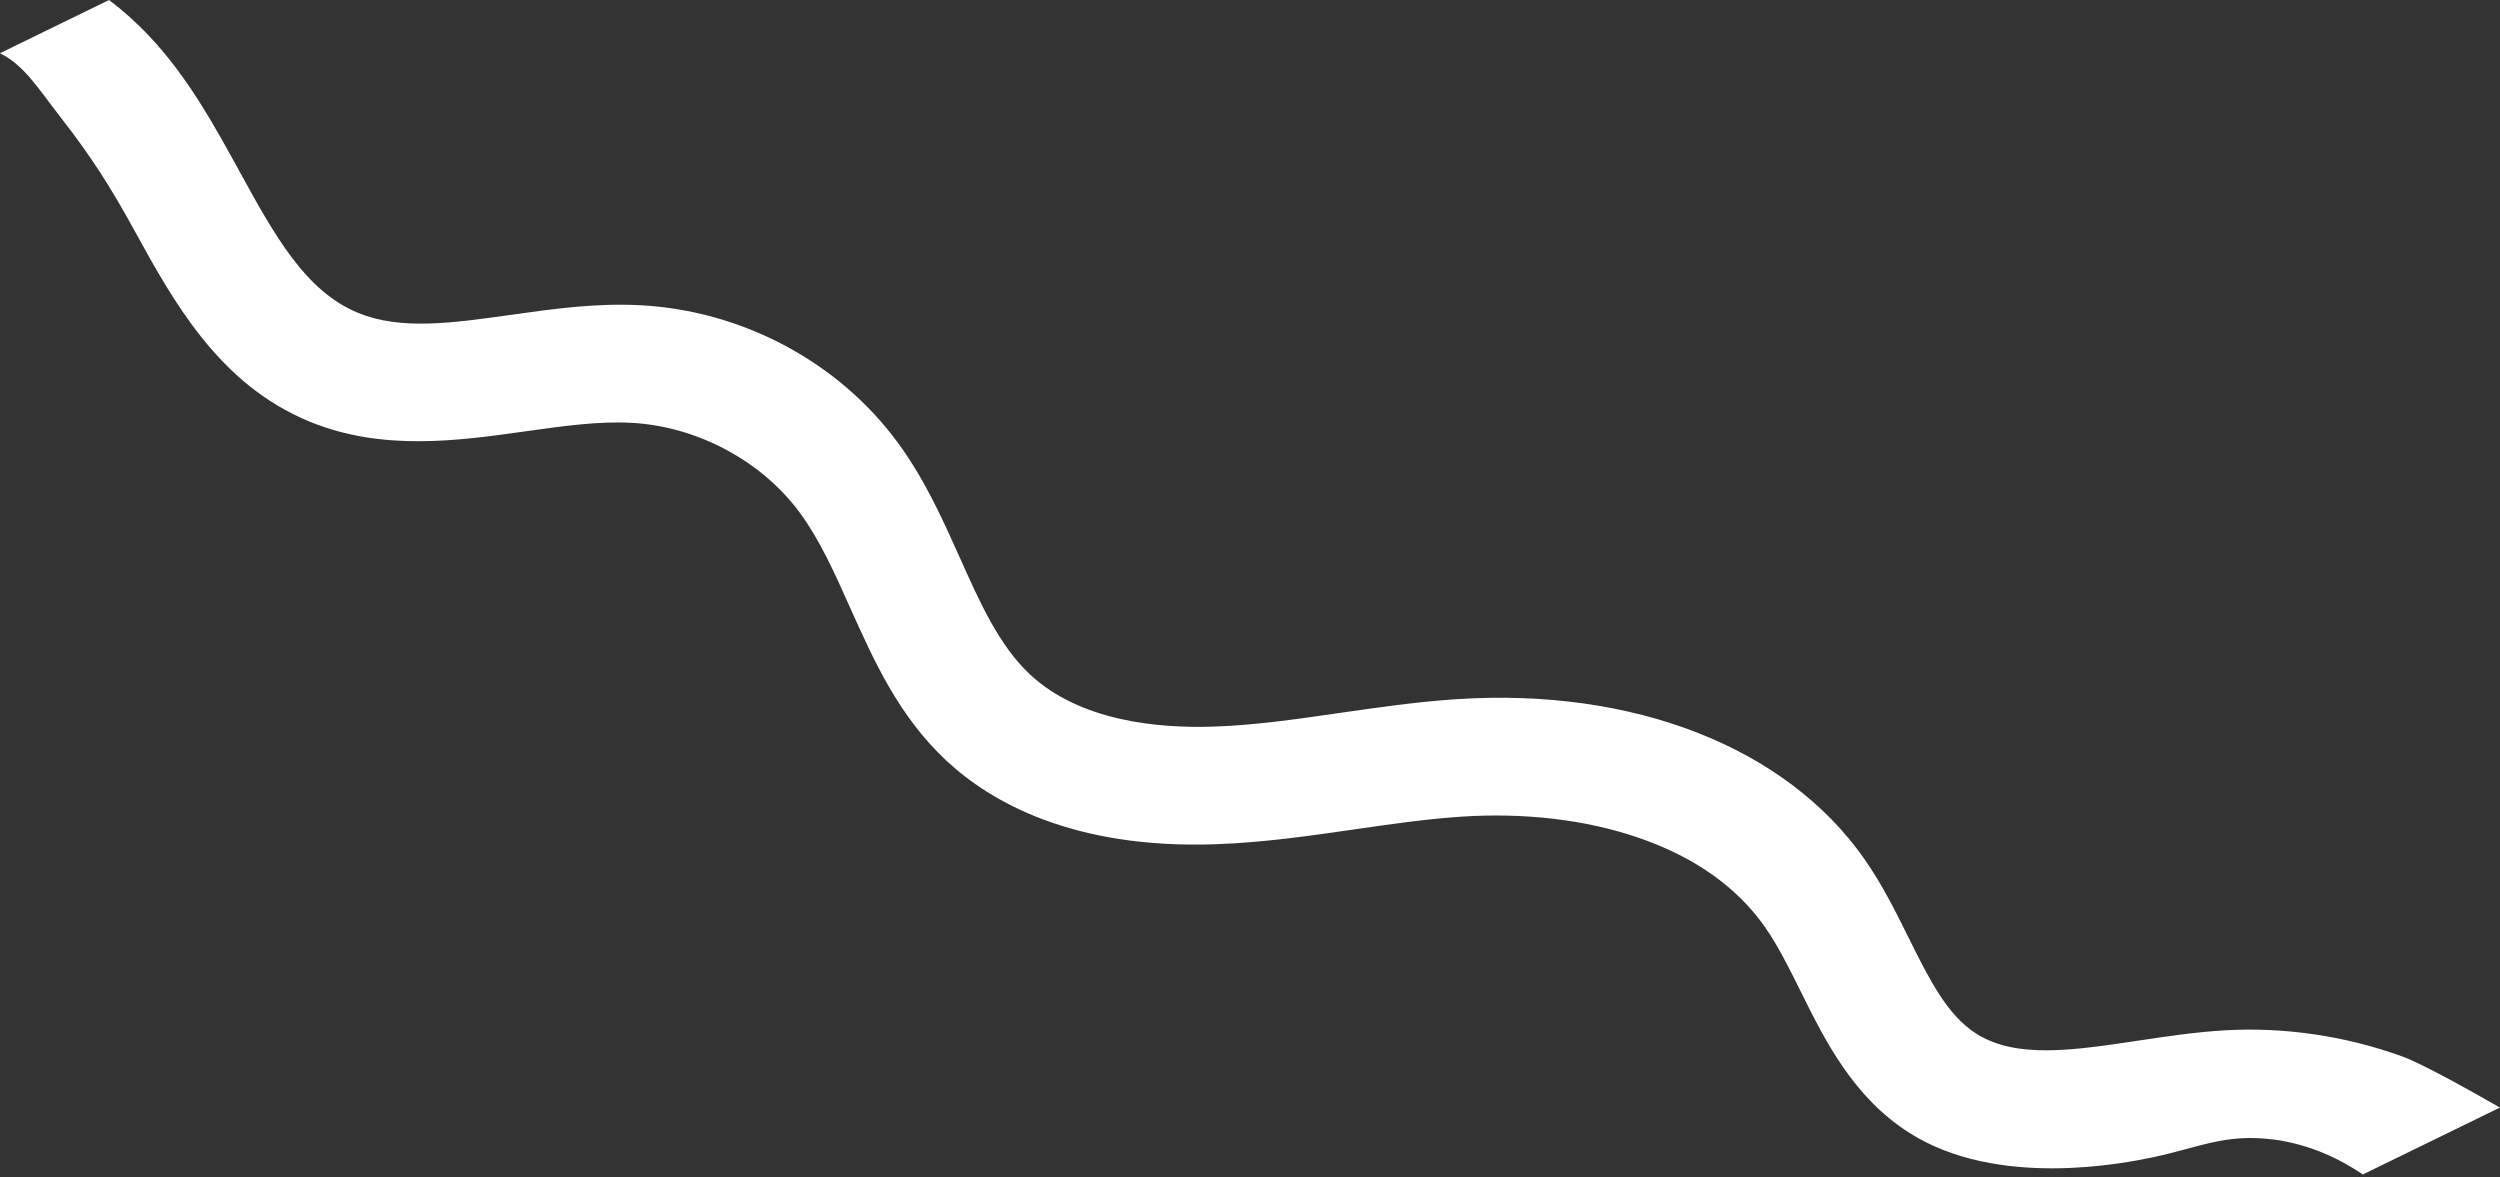 <svg width="499" height="235" viewBox="0 0 499 235" fill="none" xmlns="http://www.w3.org/2000/svg">
<rect x="0" y="0" width="499" height="235" fill="#333333" stroke="none"/>
<path d="M453.65 227.44C444.3 226.22 438.95 229.02 429.95 230.94C423.9 232.23 398.69 237.27 381.16 226.15C369.9 219.01 364.32 207.76 359.4 197.85C357.07 193.17 354.88 188.74 352.28 185.03C346.65 176.99 338.1 170.98 326.87 167.15C316.43 163.6 304.24 162.16 291.61 163.01C284.66 163.48 277.72 164.48 270.37 165.54C261.4 166.84 252.13 168.18 242.61 168.51C214.04 169.5 197.63 159.98 188.89 151.82C179.38 142.93 174.43 131.88 169.64 121.19C166.54 114.27 163.62 107.74 159.67 102.37C152.02 91.96 139.1 85.07 125.94 84.39C119.4 84.05 112.33 85.05 104.84 86.1C91.47 87.98 76.32 90.11 61.84 84.17C43.7 76.73 34.64 60.23 26.65 45.67C22.07 37.33 18.17 31.2 12.15 23.48C7.65 17.71 4.88 13.04 -3.05176e-05 10.62L21.76 0C24.54 2.09 27.26 4.52 29.91 7.34C37.49 15.41 42.72 24.94 47.77 34.15C54.83 47.01 60.93 58.12 71.5 62.46C79.98 65.94 90.18 64.5 102 62.84C110.3 61.67 118.89 60.46 127.76 60.92C148.12 61.97 167.34 72.22 179.18 88.32C184.56 95.64 188.13 103.61 191.58 111.31C195.62 120.34 199.44 128.87 205.59 134.62C215.56 143.93 231.07 145.42 242.33 145.03C250.52 144.75 258.74 143.56 267.44 142.3C274.92 141.22 282.66 140.1 290.54 139.57C325.98 137.19 356.46 149.09 372.09 171.4C375.67 176.51 378.36 181.92 380.95 187.15C385.07 195.45 388.63 202.61 394.47 206.32C402.43 211.37 413.76 209.67 426.88 207.7C432.44 206.87 438.19 206 443.98 205.66C455.89 204.95 468.19 206.76 479.55 210.89C483.59 212.36 493.28 217.8 498.98 221.07L471.63 234.42C467.24 231.46 461.2 228.4 453.66 227.42L453.65 227.44Z" fill="white"/>
</svg>
